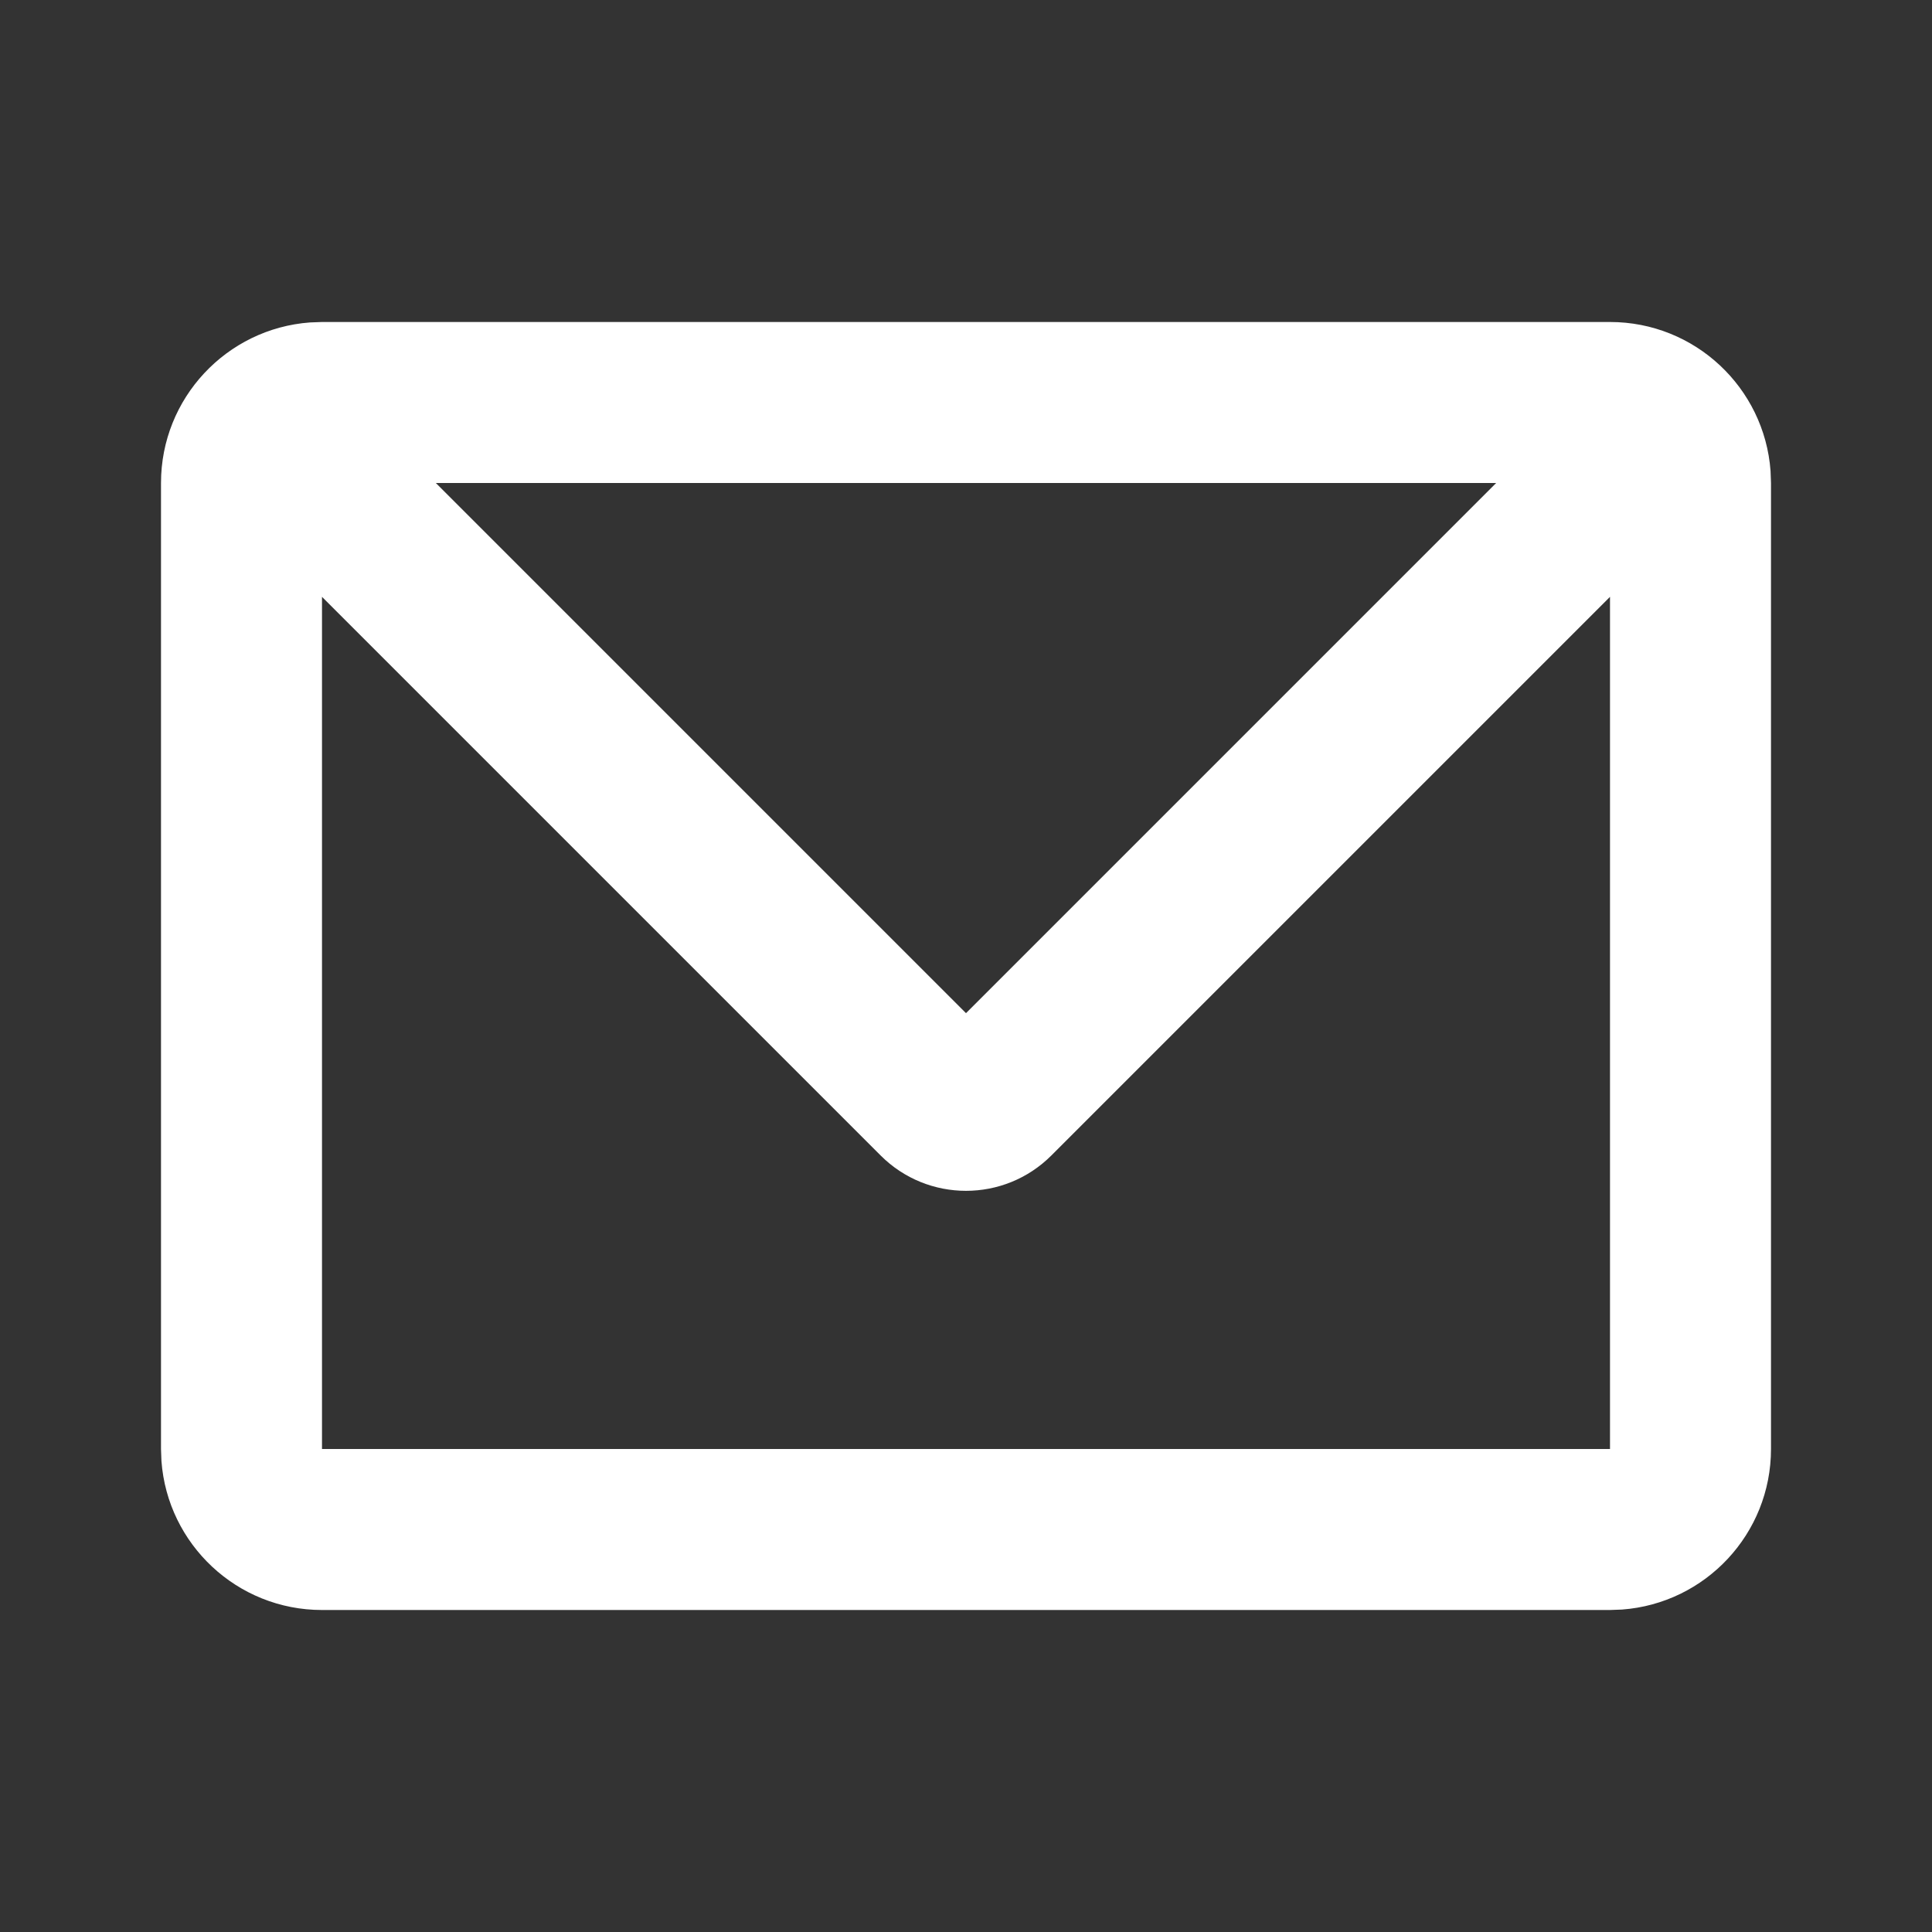 <?xml version="1.0" encoding="UTF-8" standalone="no"?>
<!DOCTYPE svg PUBLIC "-//W3C//DTD SVG 1.1//EN" "http://www.w3.org/Graphics/SVG/1.1/DTD/svg11.dtd">
<svg width="100%" height="100%" viewBox="0 0 800 800" version="1.1" xmlns="http://www.w3.org/2000/svg" xmlns:xlink="http://www.w3.org/1999/xlink" xml:space="preserve" xmlns:serif="http://www.serif.com/" style="fill-rule:evenodd;clip-rule:evenodd;stroke-linejoin:round;stroke-miterlimit:2;">
    <rect x="0" y="0" width="800" height="800" fill="#333333" stroke="none"/>
    <g id="Contact" transform="matrix(1,0,0,1,-4800,0)">
        <g id="页面-1">
            <g id="Contact1" serif:id="Contact">
                <g id="MingCute" transform="matrix(1,0,0,1,4800,0)">
                    <path d="M800,0L800,800L0,800L0,0L800,0ZM419.783,775.261L419.398,775.317L417.029,776.501L416.396,776.625L415.891,776.501L413.522,775.317C413.194,775.212 412.902,775.301 412.738,775.497L412.601,775.861L412.031,790.104L412.196,790.783L412.563,791.19L416.016,793.656L416.512,793.787L416.904,793.656L420.356,791.19L420.776,790.656L420.888,790.104L420.319,775.861C420.252,775.523 420.034,775.31 419.783,775.261ZM428.613,771.51L428.152,771.577L421.995,774.655L421.663,774.997L421.573,775.37L422.17,789.688L422.331,790.114L422.613,790.35L429.311,793.441C429.714,793.563 430.074,793.433 430.261,793.174L430.394,792.705L429.256,772.218C429.176,771.82 428.914,771.567 428.613,771.51ZM404.768,771.577C404.441,771.413 404.073,771.509 403.855,771.753L403.664,772.218L402.526,792.705C402.504,793.089 402.76,793.395 403.088,793.486L403.609,793.441L410.307,790.35L410.622,790.081L410.75,789.688L411.347,775.37L411.242,774.951L410.925,774.655L404.768,771.577Z" style="fill:none;fill-rule:nonzero;"/>
                </g>
                <g id="形状" transform="matrix(1,0,0,1,4800,0)">
                    <path d="M666.667,133.333C701.813,133.333 730.606,160.529 733.15,195.025L733.333,200L733.333,600C733.333,635.146 706.138,663.939 671.642,666.484L666.667,666.667L133.333,666.667C98.188,666.667 69.394,639.472 66.85,604.976L66.667,600L66.667,200C66.667,164.855 93.863,136.061 128.358,133.516L133.333,133.333L666.667,133.333ZM666.667,247.141L435.353,478.453C415.827,497.98 384.17,497.98 364.643,478.453L133.333,247.141L133.333,600L666.667,600L666.667,247.141ZM619.527,200L180.47,200L400,419.53L619.527,200Z" style="fill:white;fill-rule:nonzero;"/>
                </g>
            </g>
        </g>
    </g>
</svg>
